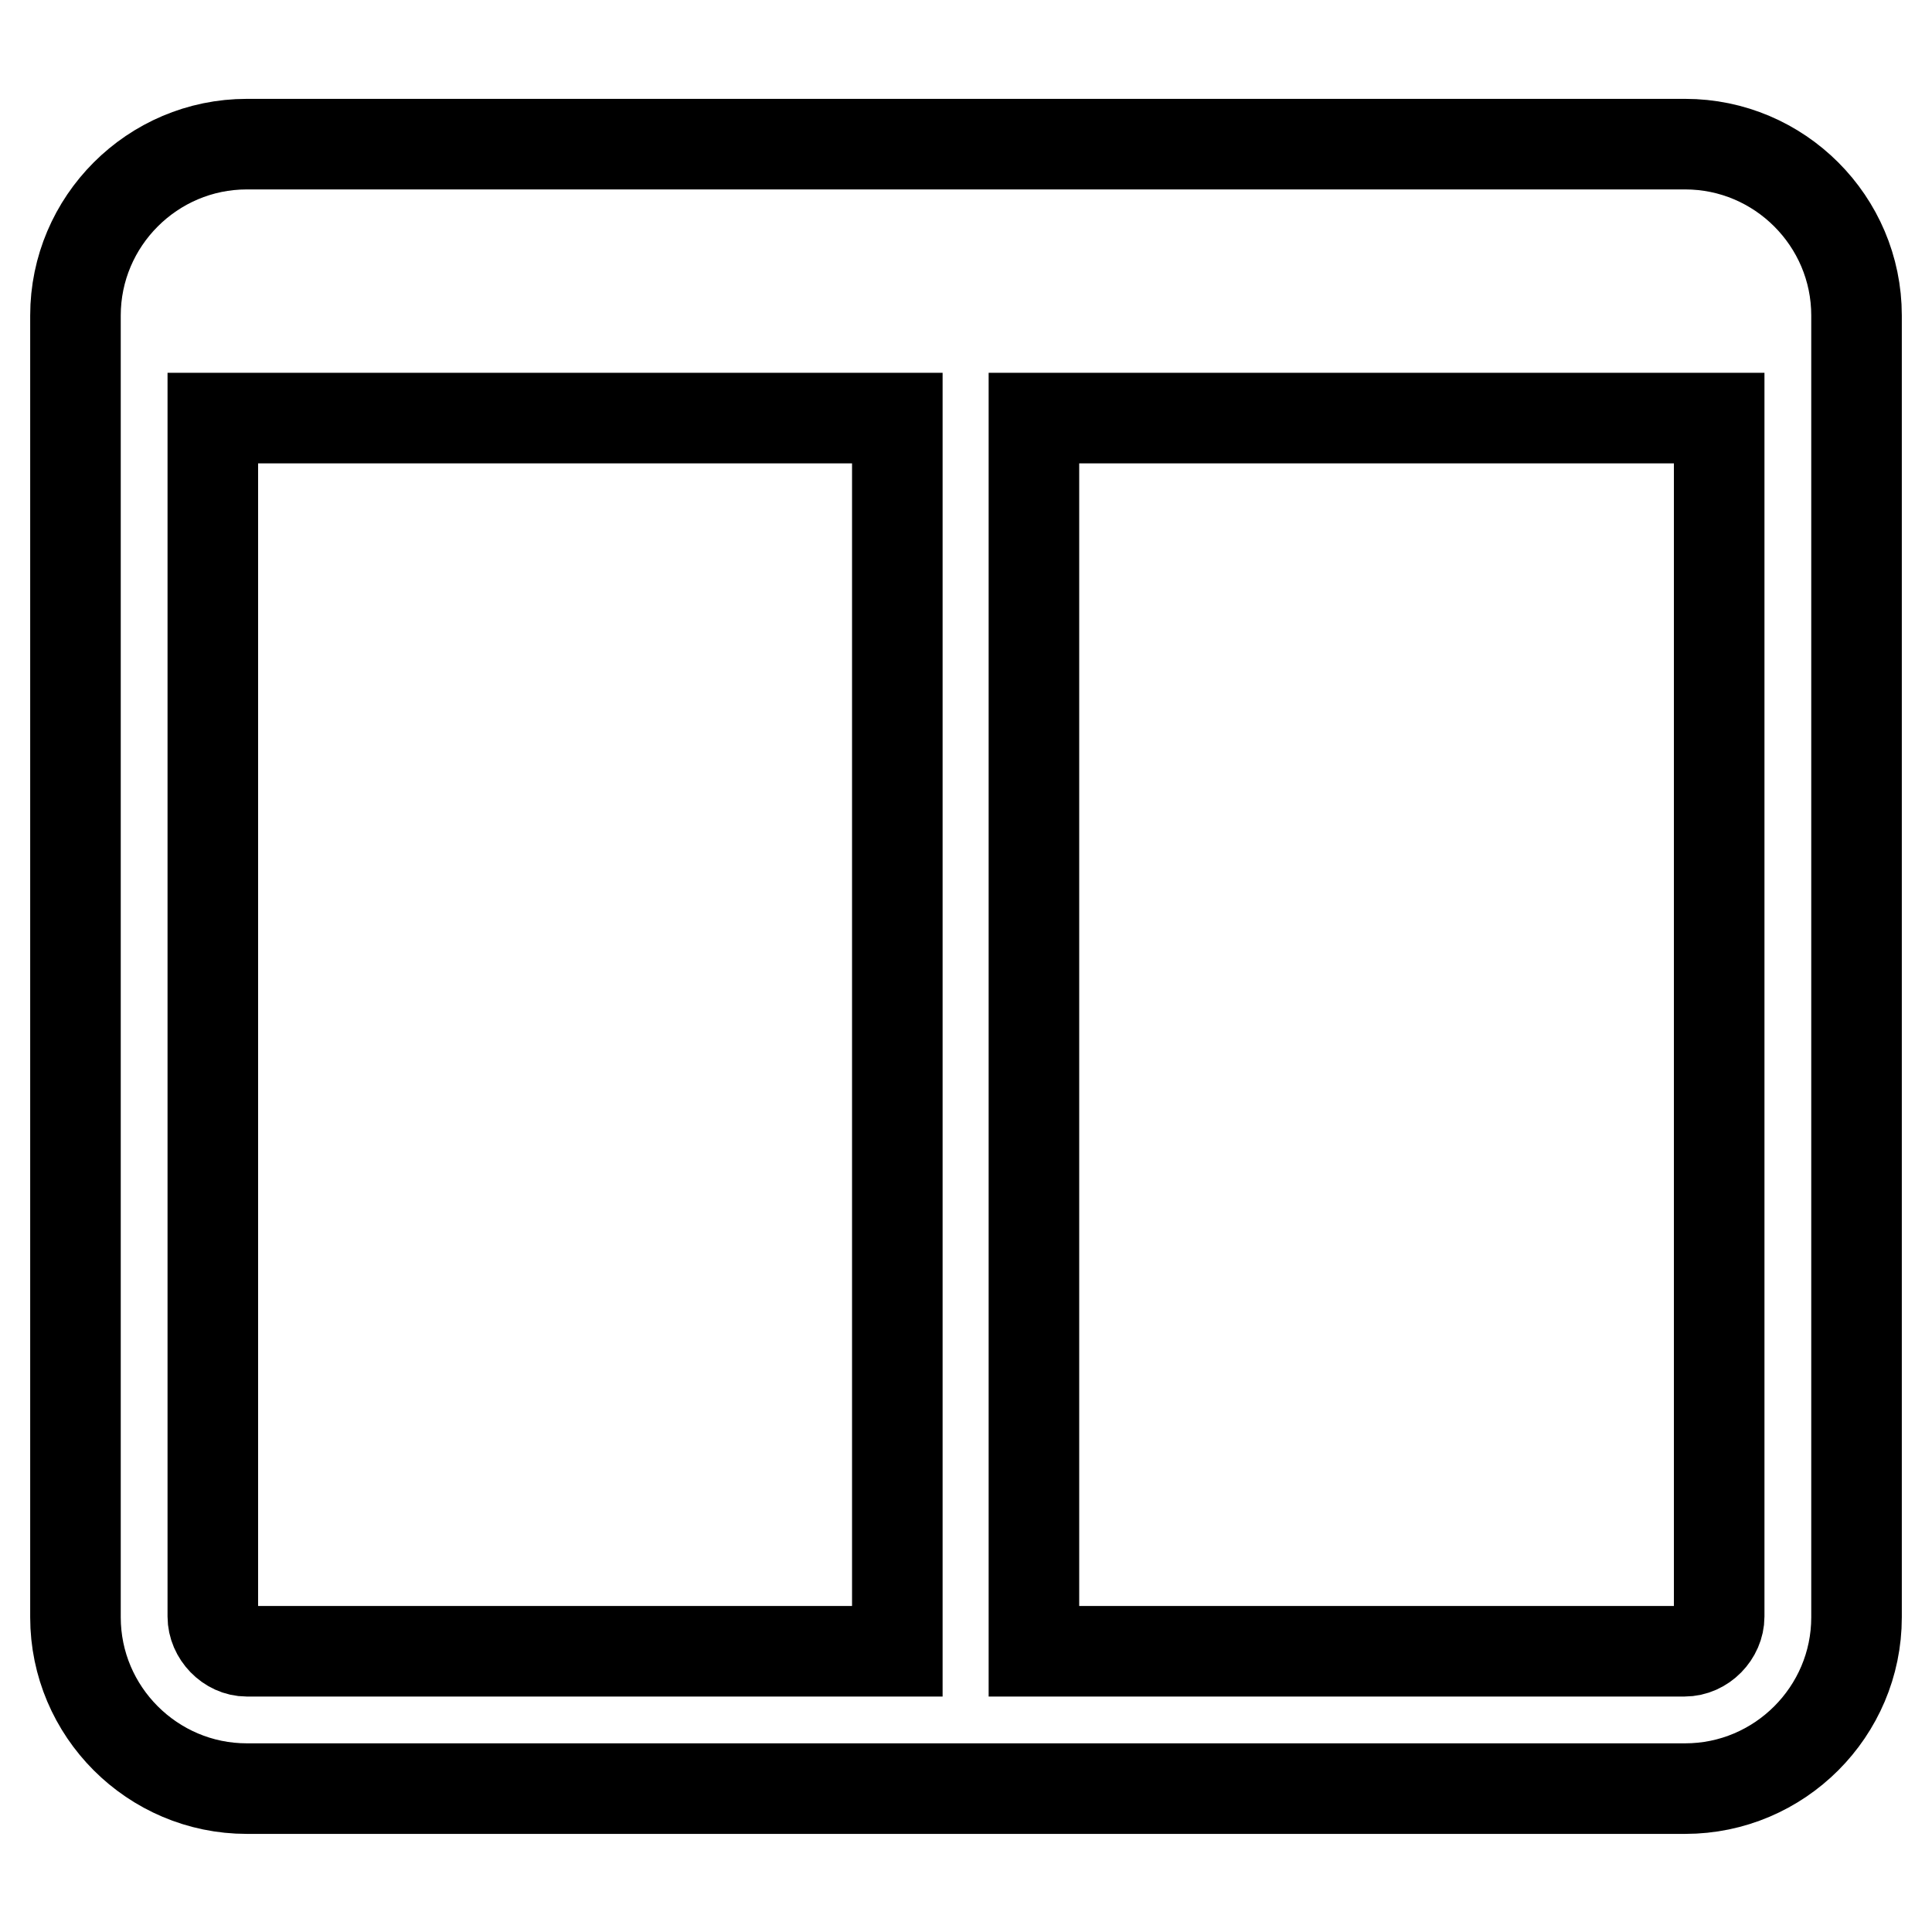 <?xml version="1.0" encoding="utf-8"?>
<!-- Svg Vector Icons : http://www.onlinewebfonts.com/icon -->
<!DOCTYPE svg PUBLIC "-//W3C//DTD SVG 1.1//EN" "http://www.w3.org/Graphics/SVG/1.1/DTD/svg11.dtd">
<svg version="1.1" xmlns="http://www.w3.org/2000/svg" xmlns:xlink="http://www.w3.org/1999/xlink" x="0px" y="0px" viewBox="0 0 256 256" enable-background="new 0 0 256 256" xml:space="preserve">
<g> <path stroke-width="12" fill-opacity="0" stroke="#000000"  d="M32.7,218.8h86.2V55.4H28.2v158.8C28.2,216.6,30.3,218.8,32.7,218.8z M227.8,214.2V55.4h-90.8v163.4h86.2 C225.7,218.8,227.8,216.6,227.8,214.2z M246,41.8v172.5c0,12.5-10.2,22.7-22.7,22.7H32.7c-12.5,0-22.7-10.2-22.7-22.7V41.8 c0-12.5,10.2-22.7,22.7-22.7h190.6C235.8,19.1,246,29.3,246,41.8L246,41.8z"/></g>
</svg>
